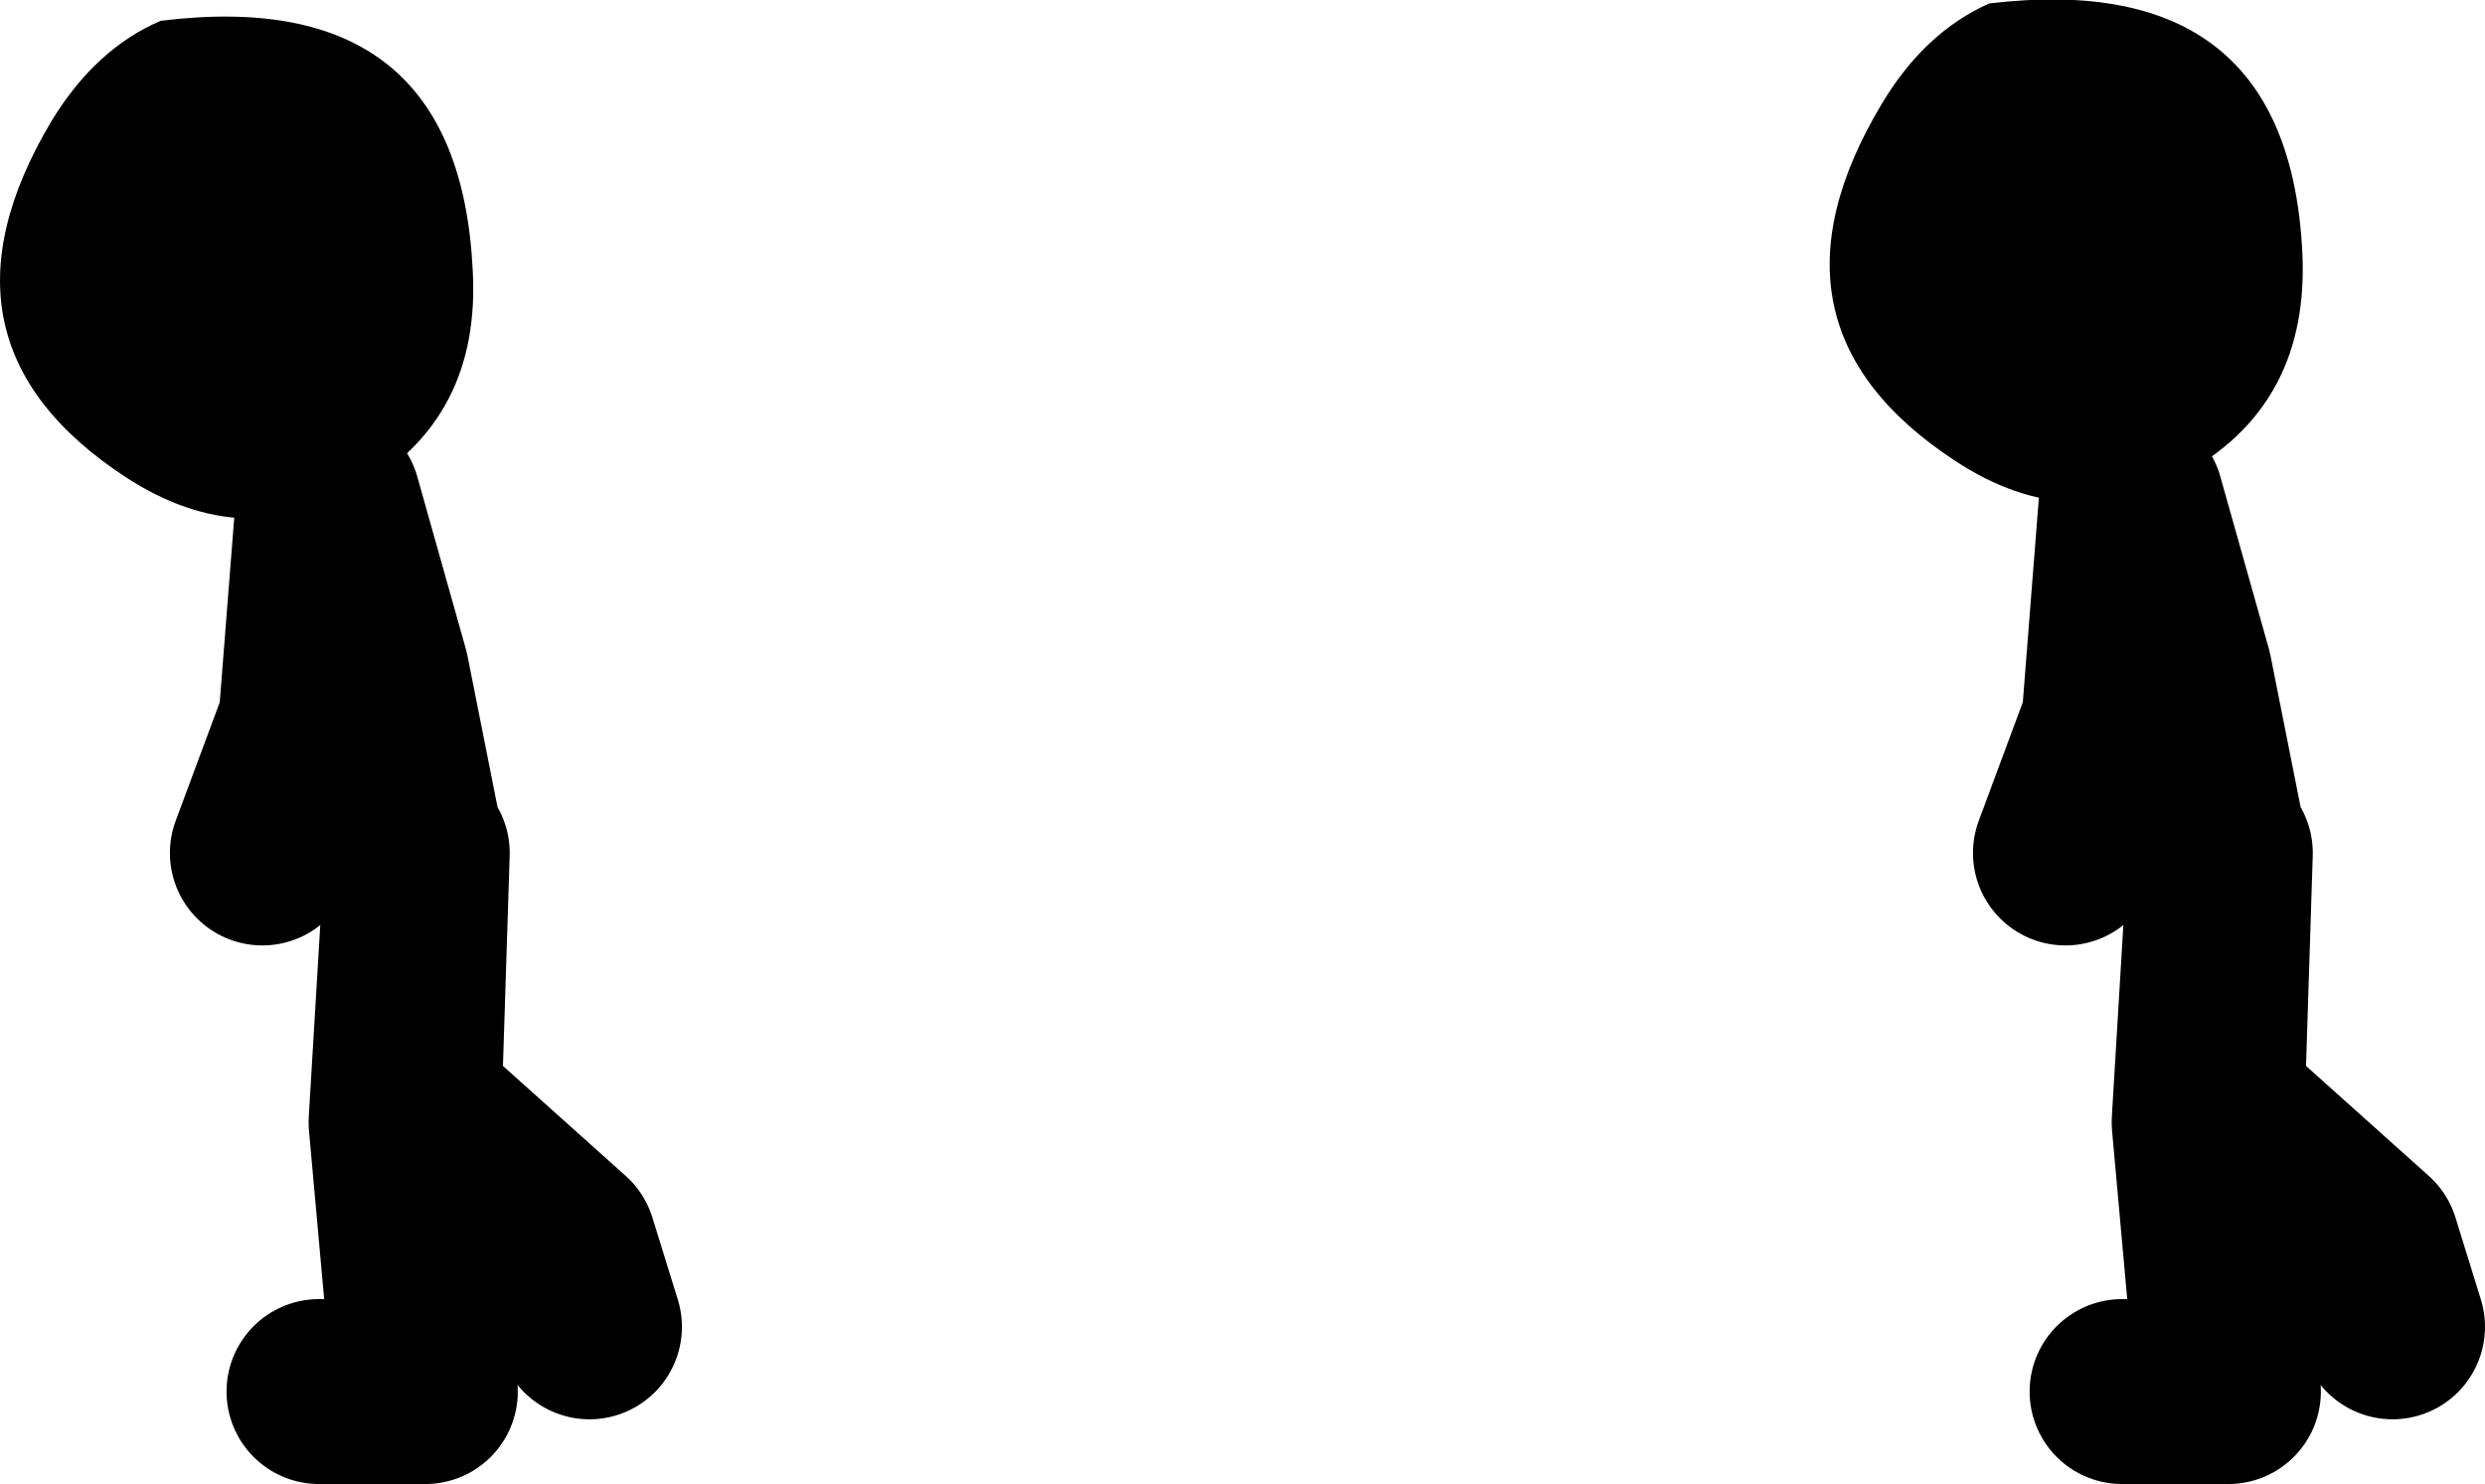 <?xml version="1.0" encoding="UTF-8" standalone="no"?>
<svg xmlns:xlink="http://www.w3.org/1999/xlink" height="64.2px" width="107.5px" xmlns="http://www.w3.org/2000/svg">
  <g transform="matrix(1.0, 0.0, 0.0, 1.0, 7.65, 11.45)">
    <path d="M78.4 -11.3 Q91.35 -12.85 91.95 -0.5 92.25 5.9 87.1 8.9 82.05 11.85 76.95 8.5 68.0 2.65 73.75 -6.95 75.6 -10.05 78.4 -11.3 M8.0 9.6 Q2.95 12.55 -2.2 9.2 -11.15 3.35 -5.4 -6.25 -3.5 -9.35 -0.7 -10.55 12.2 -12.15 12.8 0.25 13.15 6.6 8.0 9.6" fill="#000000" fill-rule="evenodd" stroke="none"/>
    <path d="M88.05 24.75 L86.65 17.7 84.55 10.25 83.8 19.8 81.7 25.45 M84.15 48.75 L88.75 48.75 87.7 37.1 88.4 25.45 88.05 36.4 94.75 42.4 95.85 45.95" fill="none" stroke="#000000" stroke-linecap="round" stroke-linejoin="round" stroke-width="8.0"/>
    <path d="M10.05 24.75 L8.65 17.7 6.55 10.25 5.8 19.8 3.7 25.45 M6.15 48.75 L10.75 48.75 9.7 37.1 10.4 25.45 10.05 36.4 16.75 42.4 17.85 45.95" fill="none" stroke="#000000" stroke-linecap="round" stroke-linejoin="round" stroke-width="8.0"/>
  </g>
</svg>
